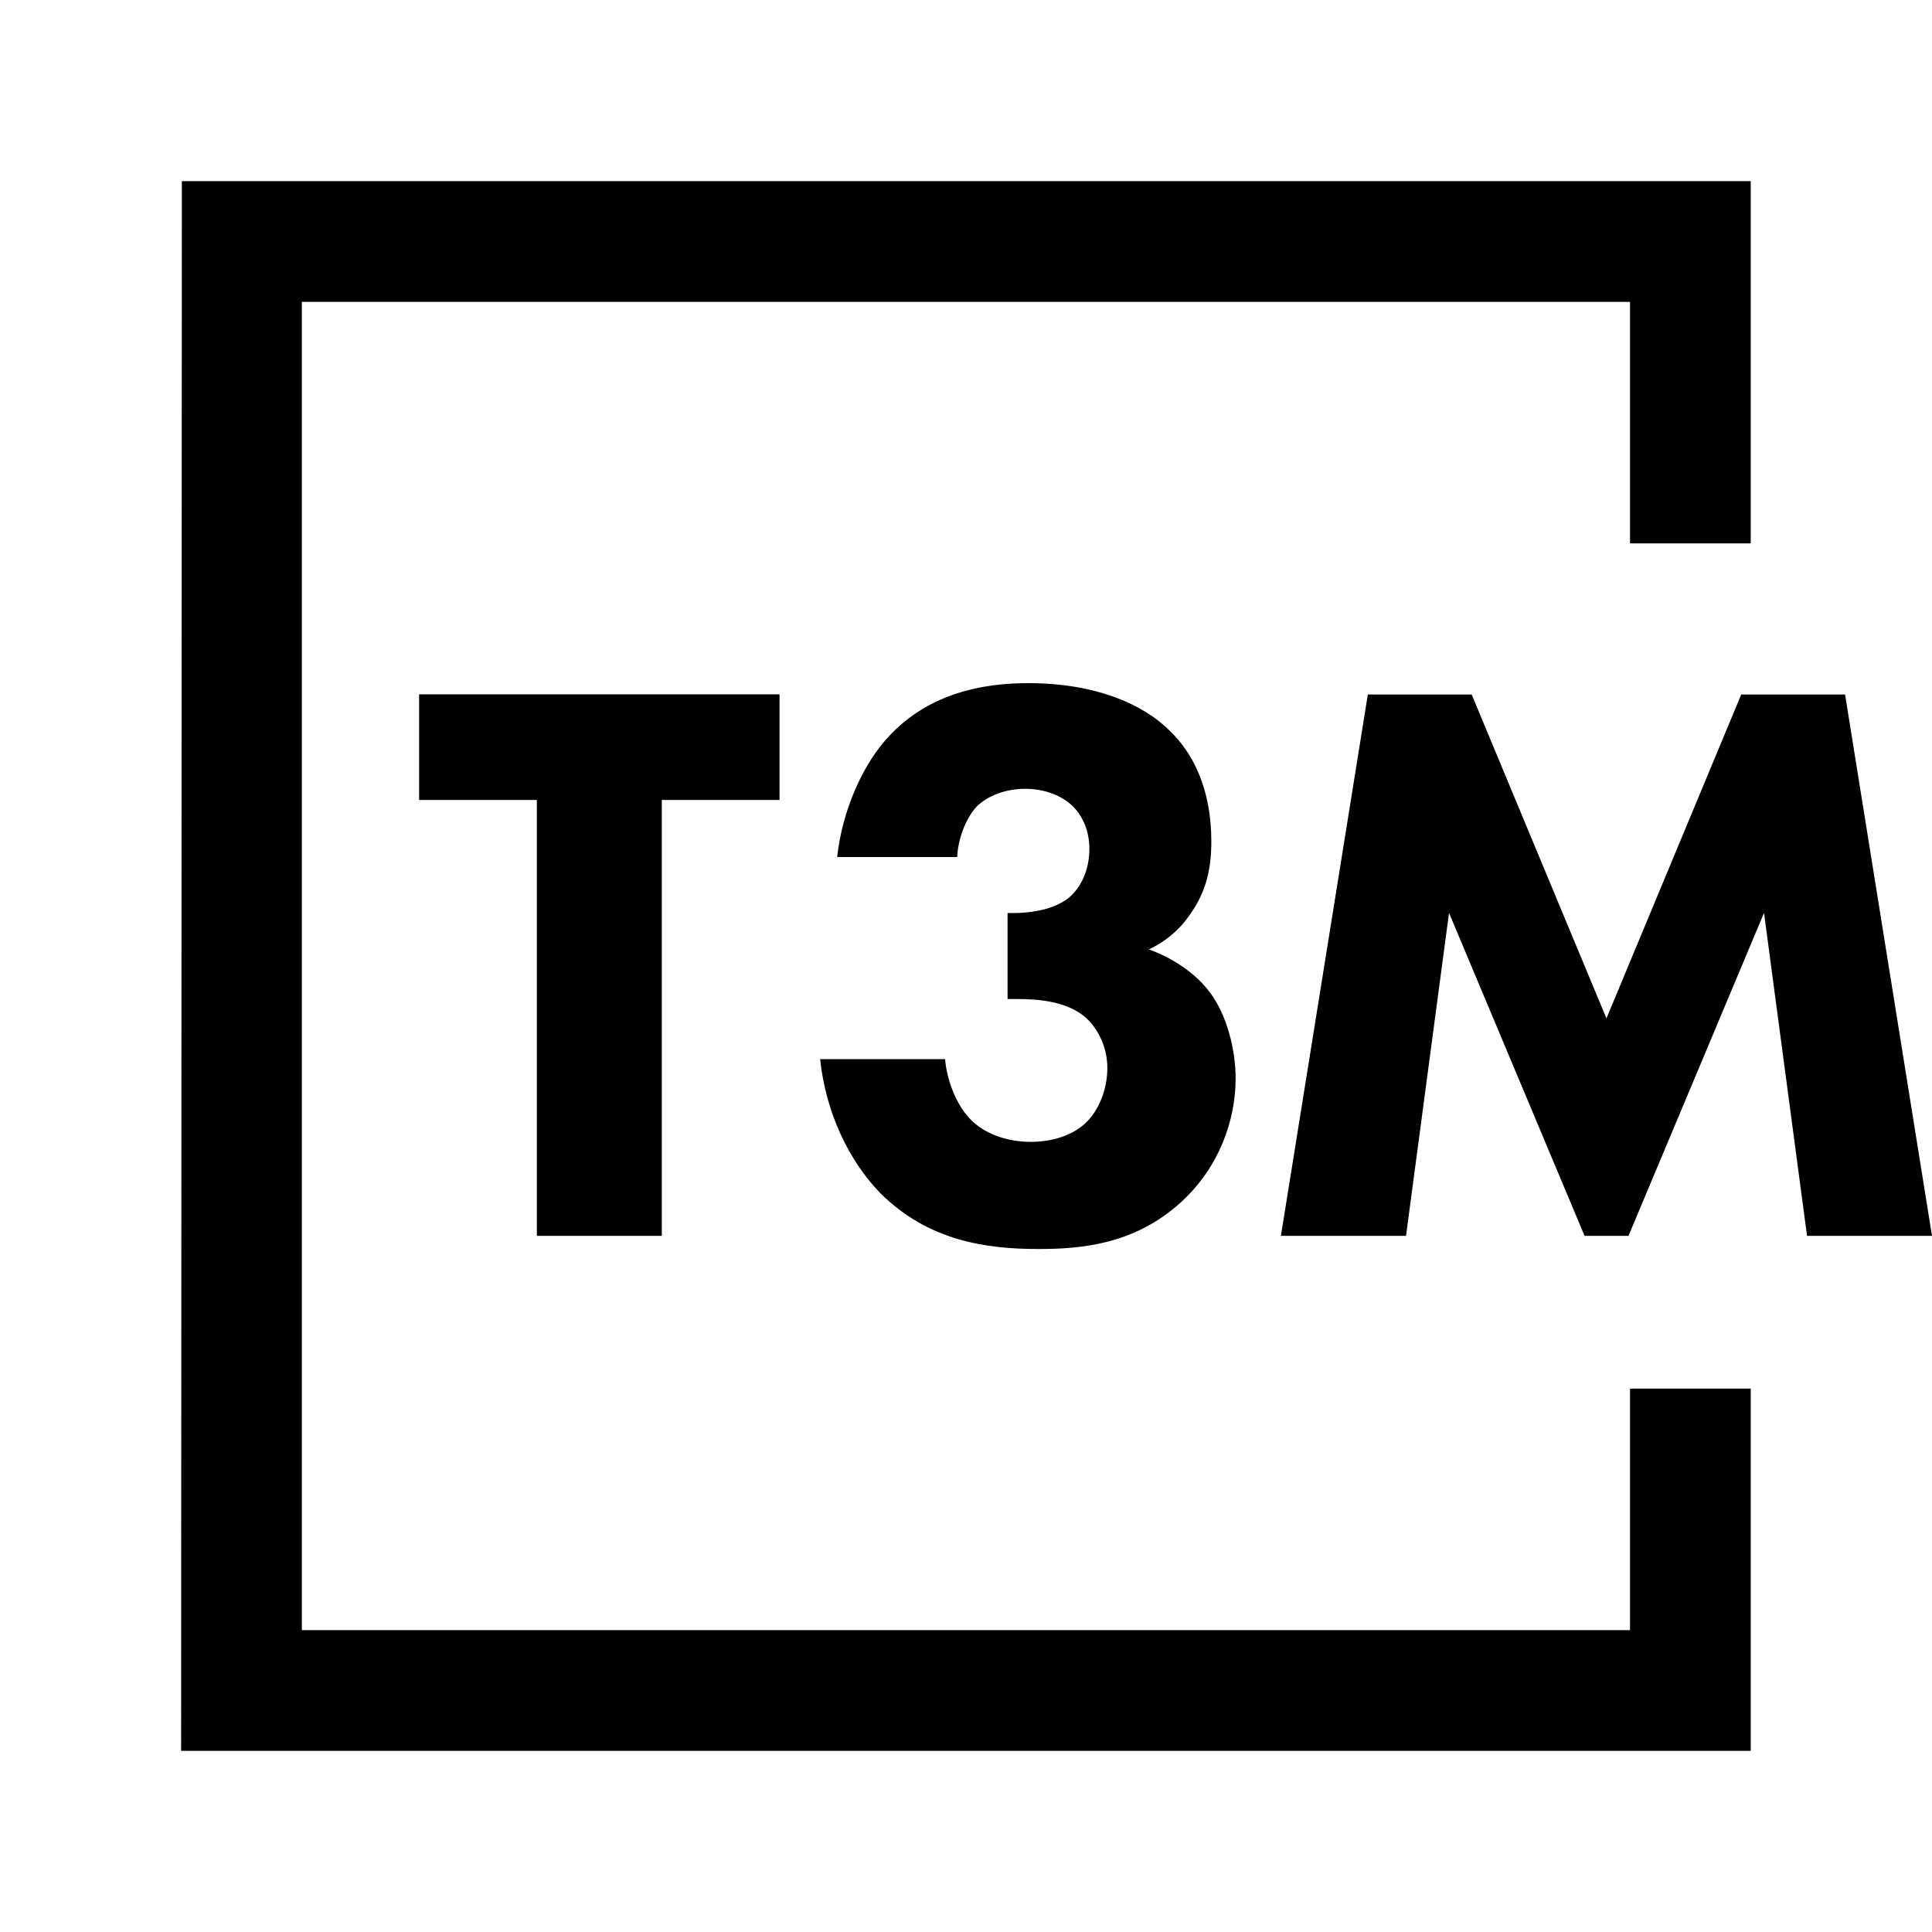 <svg xmlns="http://www.w3.org/2000/svg" xml:space="preserve" width="512" height="512" viewBox="-204 -204 512 512"><path d="M-28.614 123.52V8H2.583v-28H-92.93V8h31.199v115.52zM69.258 98.602c-6.879 0-12.479-2.359-15.918-5.801-3.881-3.879-6.439-10.559-6.881-16.121H13.341c1.52 14.398 7.76 27.078 15.92 35.48C41.98 124.84 57.219 127 71.217 127c11.6 0 25.6-1.281 37.838-12.48 10.078-9.238 14.398-21.719 14.398-32.68 0-7.801-2.359-16.801-6.641-22.598-3.879-5.402-10.32-9.482-16.359-11.643 4.082-1.92 7.762-4.719 10.762-9.039 4.52-6.24 5.801-12.48 5.801-19.602 0-13.959-4.922-23.439-10.961-29.238-7.32-7.32-20-12.68-37.637-12.68-11.84 0-25.799 2.6-36.358 13.559-7.52 7.721-12.879 20.441-14.199 32.48l-.039.039H49.66C49.859 18.561 51.818 13 54.818 9.76c2.76-2.76 7.481-4.719 12.879-4.719 5.4 0 9.721 1.959 12.279 4.318 2.801 2.561 4.719 6.641 4.719 11.6 0 5.801-2.359 10.32-5.359 12.881-4.719 3.881-12.479 4.119-14.398 4.119h-1.92v22.799h2.561c4.959 0 12.477.402 17.641 4.484 3.438 2.797 6.238 7.918 6.238 13.758s-2.363 11.438-5.801 14.641c-3.438 3.242-8.8 4.961-14.399 4.961zM284.961-19.959h-27.516l-35.718 85.842-35.719-85.842h-27.516L135.453 123.52h33.156l11.399-85.6 35.922 85.6h11.636l35.918-85.6 11.399 85.6H308z"/><path d="M259.965-60v-96h-415.77l-.199 416h415.969v-96h-31.996v64h-351.975v-352h351.975v64z"/></svg>
